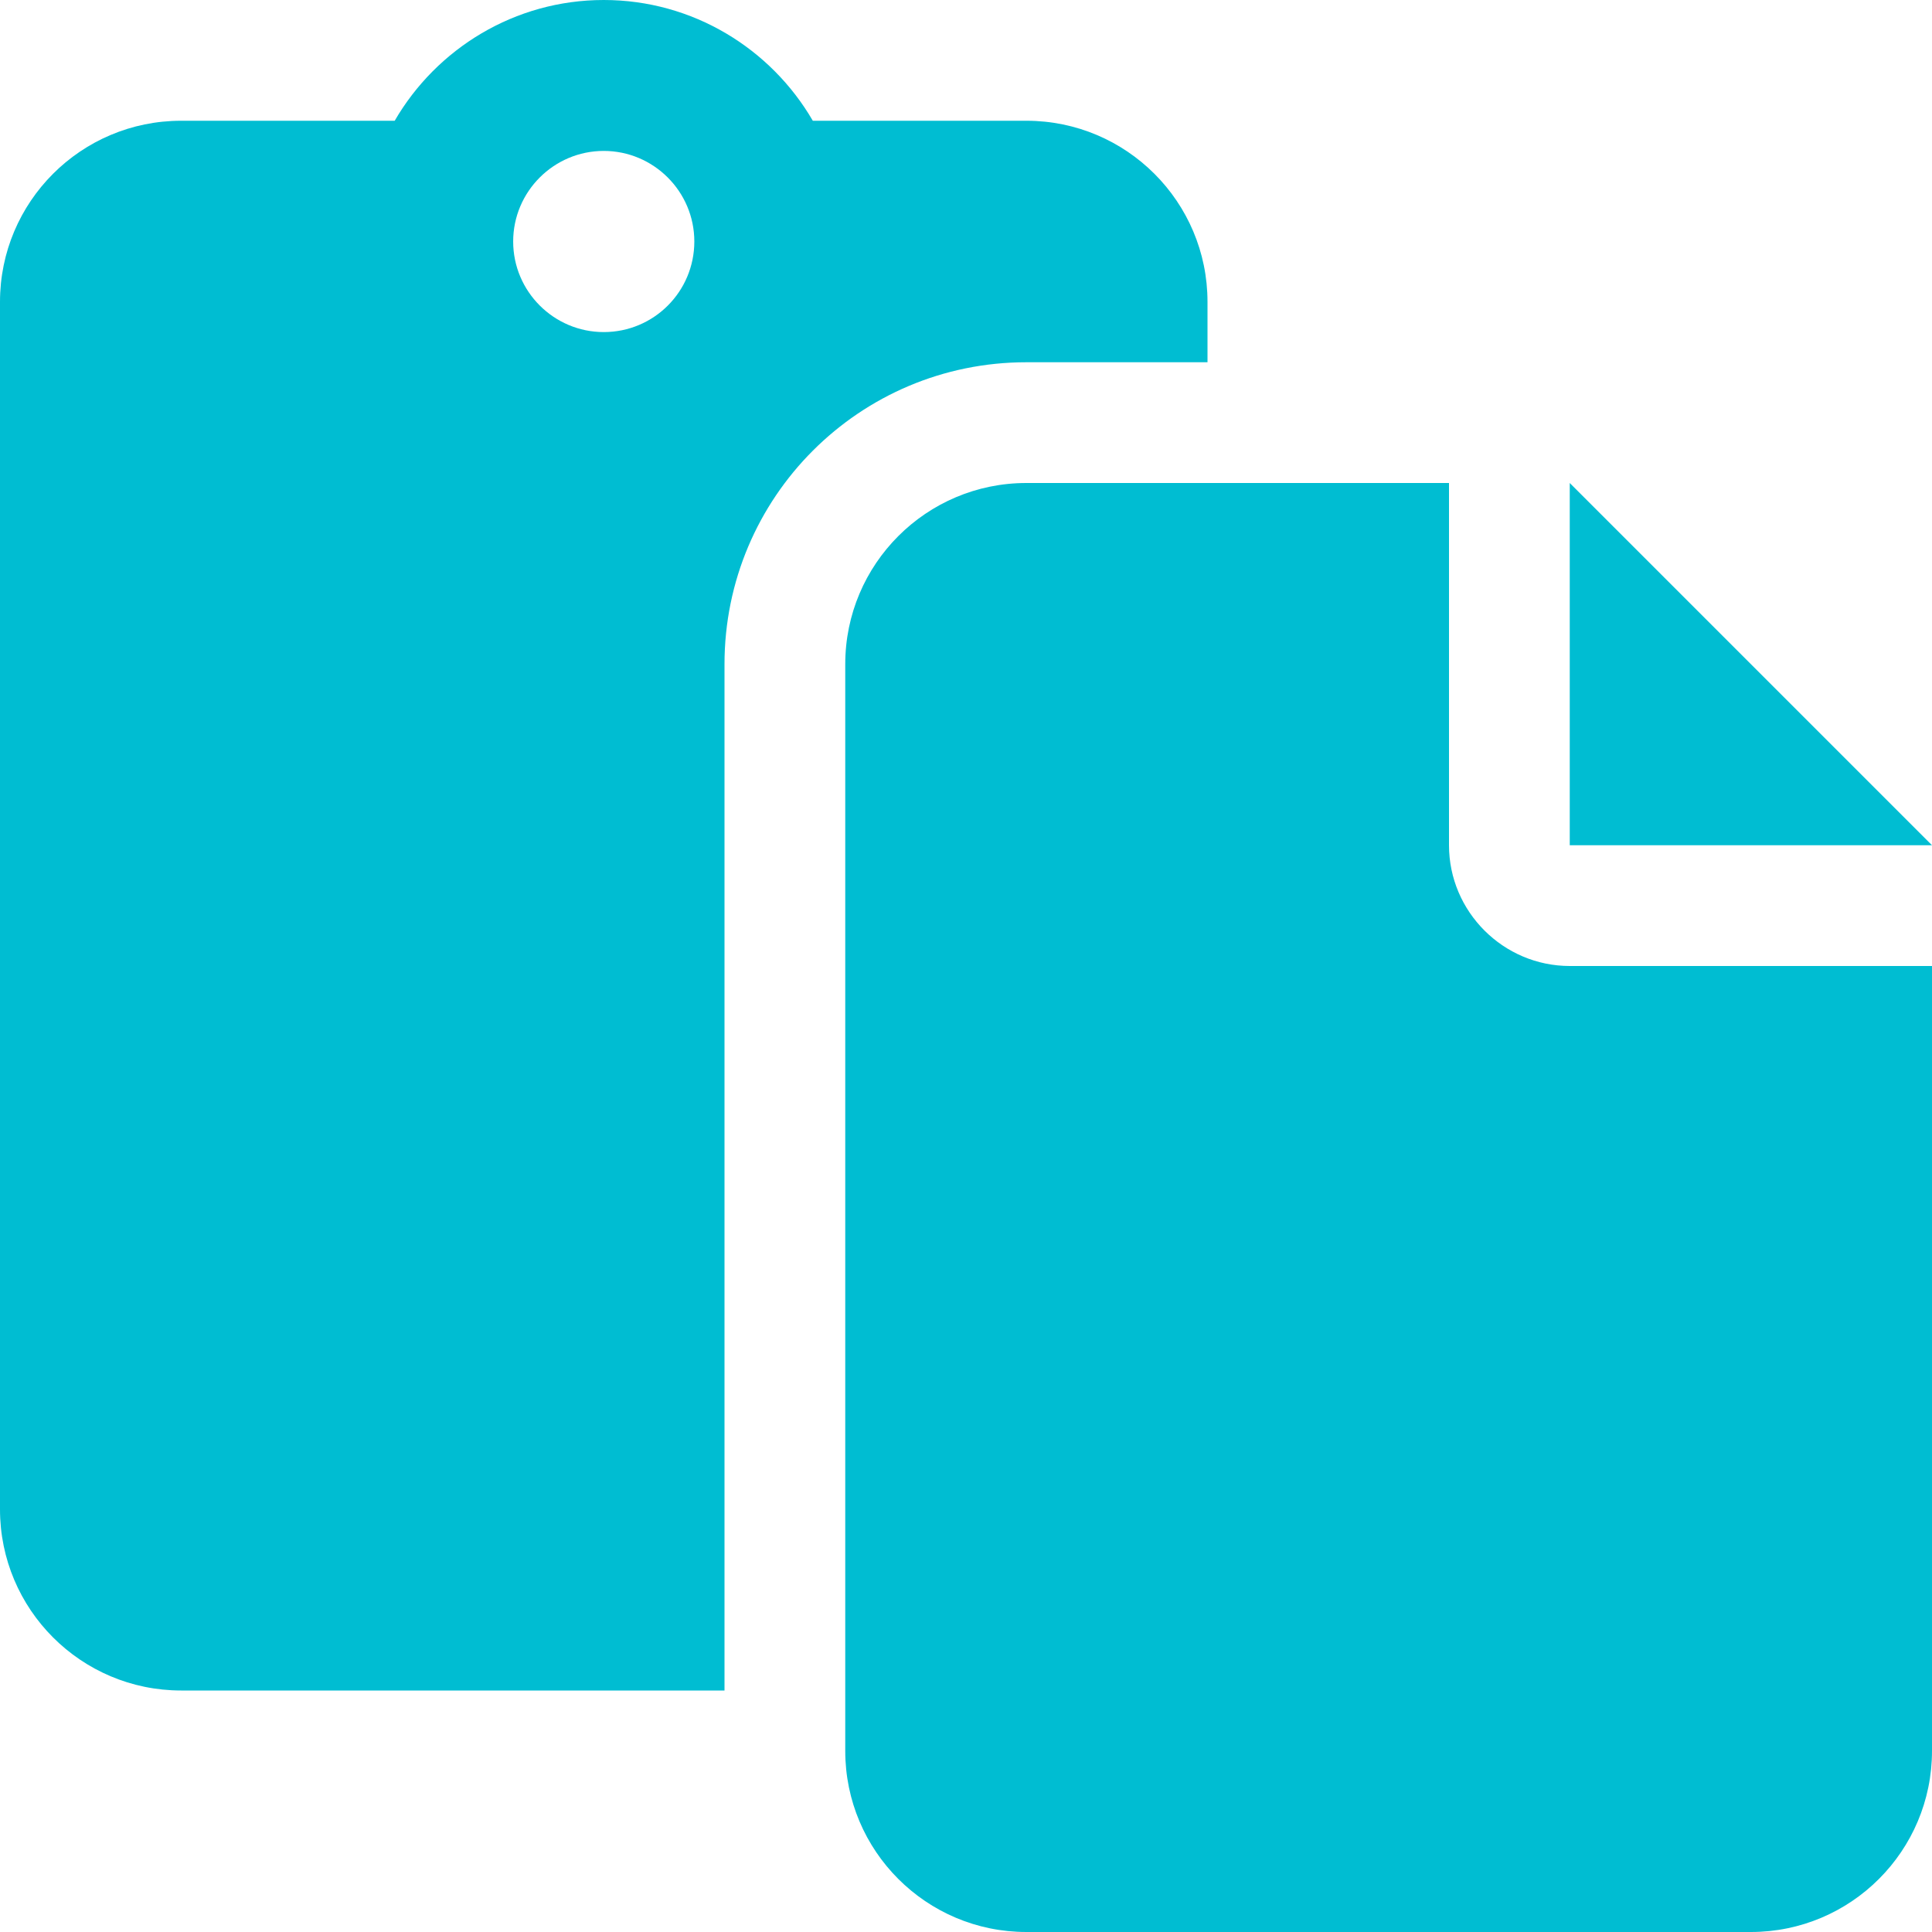 <svg width="34" height="34" viewBox="0 0 34 34" fill="none" xmlns="http://www.w3.org/2000/svg">
<path d="M21.25 6.375V5.312C21.25 3.552 19.822 2.125 18.062 2.125H14.304C13.567 0.856 12.192 0 10.625 0C9.058 0 7.683 0.856 6.946 2.125H3.188C1.427 2.125 0 3.552 0 5.312V26.562C0 28.322 1.427 29.75 3.188 29.75L12.75 29.75V11.688C12.75 8.752 15.127 6.375 18.062 6.375H21.25ZM10.625 5.844C9.748 5.844 9.031 5.13 9.031 4.25C9.031 3.37 9.748 2.656 10.625 2.656C11.502 2.656 12.219 3.37 12.219 4.25C12.219 5.13 11.508 5.844 10.625 5.844ZM27.625 8.5V14.875H34L27.625 8.5ZM25.5 14.875V8.5H18.062C16.303 8.5 14.875 9.928 14.875 11.688V30.812C14.875 32.573 16.302 34 18.062 34H30.812C32.573 34 34 32.573 34 30.812V17H27.626C26.456 17 25.5 16.044 25.5 14.875Z" fill="#00BDD2"/>
</svg>
